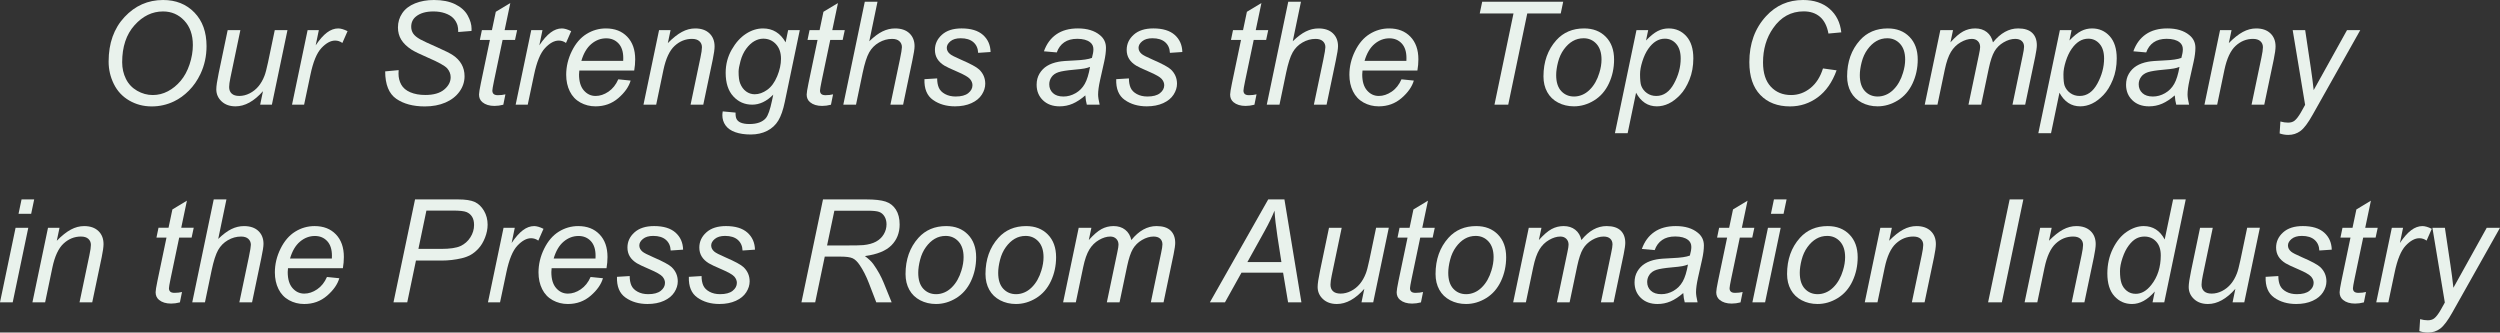 <?xml version="1.0" encoding="utf-8"?>
<!-- Generator: Adobe Illustrator 15.1.0, SVG Export Plug-In . SVG Version: 6.00 Build 0)  -->
<!DOCTYPE svg PUBLIC "-//W3C//DTD SVG 1.1//EN" "http://www.w3.org/Graphics/SVG/1.1/DTD/svg11.dtd">
<svg version="1.1" id="レイヤー_1" xmlns="http://www.w3.org/2000/svg" xmlns:xlink="http://www.w3.org/1999/xlink" x="0px"
	 y="0px" width="556.516px" height="74.031px" viewBox="21.031 2.68 556.516 74.031"
	 enable-background="new 21.031 2.68 556.516 74.031" xml:space="preserve">
<rect x="21.031" y="2.68" width="556.516" height="74.031" fill="#333333" stroke="none"/>
<g>
	<path fill="#E9F2EC" d="M45.211,16.383c0-4.083,1.18-7.388,3.539-9.914c2.359-2.525,5.221-3.789,8.586-3.789
		c2.854,0,5.18,0.93,6.977,2.789s2.695,4.352,2.695,7.477c0,2.229-0.453,4.297-1.359,6.203c-0.678,1.428-1.531,2.659-2.562,3.695
		c-1.031,1.037-2.136,1.836-3.312,2.398c-1.562,0.75-3.219,1.125-4.969,1.125c-1.834,0-3.503-0.438-5.008-1.312
		c-1.506-0.875-2.646-2.096-3.422-3.664C45.599,19.823,45.211,18.155,45.211,16.383z M48.227,16.539
		c0,1.344,0.278,2.578,0.836,3.703c0.557,1.125,1.388,2.006,2.492,2.641c1.104,0.636,2.266,0.953,3.484,0.953
		c1.177,0,2.297-0.278,3.359-0.836c1.062-0.557,2.013-1.333,2.852-2.328c0.838-0.994,1.5-2.219,1.984-3.672s0.727-2.883,0.727-4.289
		c0-2.281-0.639-4.099-1.914-5.453c-1.276-1.354-2.852-2.031-4.727-2.031c-2.396,0-4.511,1.023-6.344,3.07
		C49.143,10.344,48.227,13.092,48.227,16.539z"/>
	<path fill="#E9F2EC" d="M79.571,22.977c-1.99,2.25-4.026,3.375-6.109,3.375c-1.281,0-2.315-0.367-3.102-1.102
		c-0.787-0.734-1.18-1.633-1.18-2.695c0-0.697,0.177-1.896,0.531-3.594l2-9.578h2.828l-2.219,10.609
		c-0.188,0.886-0.281,1.573-0.281,2.062c0,0.625,0.189,1.112,0.57,1.461c0.38,0.35,0.939,0.523,1.68,0.523
		c0.791,0,1.564-0.192,2.32-0.578c0.755-0.385,1.406-0.906,1.953-1.562s0.992-1.432,1.336-2.328
		c0.229-0.572,0.494-1.578,0.797-3.016l1.5-7.172h2.828l-3.469,16.594h-2.609L79.571,22.977z"/>
	<path fill="#E9F2EC" d="M86.039,25.977l3.469-16.594h2.5l-0.703,3.391c0.854-1.281,1.689-2.229,2.508-2.844
		c0.817-0.614,1.653-0.922,2.508-0.922c0.562,0,1.255,0.203,2.078,0.609l-1.156,2.625c-0.49-0.354-1.026-0.531-1.609-0.531
		c-0.99,0-2.006,0.553-3.047,1.656c-1.042,1.104-1.859,3.089-2.453,5.953l-1.406,6.656H86.039z"/>
	<path fill="#E9F2EC" d="M106.774,18.571l3-0.281l-0.031,0.797c0,0.886,0.203,1.695,0.609,2.43s1.078,1.303,2.016,1.703
		c0.938,0.401,2.052,0.602,3.344,0.602c1.833,0,3.231-0.4,4.195-1.203c0.963-0.802,1.445-1.719,1.445-2.75
		c0-0.719-0.256-1.375-0.766-1.969c-0.521-0.583-1.943-1.375-4.266-2.375c-1.803-0.781-3.031-1.38-3.688-1.797
		c-1.031-0.677-1.792-1.414-2.281-2.211c-0.49-0.797-0.734-1.705-0.734-2.727c0-1.177,0.322-2.239,0.969-3.188
		c0.646-0.947,1.591-1.672,2.836-2.172c1.244-0.5,2.648-0.75,4.211-0.75c1.864,0,3.438,0.312,4.719,0.938s2.211,1.459,2.789,2.5
		c0.578,1.042,0.867,2.037,0.867,2.984c0,0.094-0.006,0.25-0.016,0.469l-2.953,0.234c0-0.646-0.058-1.15-0.172-1.516
		c-0.209-0.635-0.531-1.172-0.969-1.609s-1.039-0.789-1.805-1.055s-1.623-0.398-2.57-0.398c-1.667,0-2.964,0.375-3.891,1.125
		c-0.709,0.573-1.062,1.334-1.062,2.281c0,0.562,0.146,1.065,0.438,1.508c0.291,0.443,0.817,0.878,1.578,1.305
		c0.541,0.303,1.828,0.901,3.859,1.797c1.646,0.729,2.781,1.303,3.406,1.719c0.833,0.553,1.474,1.222,1.922,2.008
		c0.447,0.787,0.672,1.68,0.672,2.68c0,1.24-0.378,2.383-1.133,3.43c-0.756,1.047-1.8,1.857-3.133,2.43
		c-1.334,0.572-2.859,0.859-4.578,0.859c-2.594,0-4.711-0.564-6.352-1.695C107.61,23.542,106.783,21.508,106.774,18.571z"/>
	<path fill="#E9F2EC" d="M133.539,23.68l-0.469,2.312c-0.678,0.177-1.334,0.266-1.969,0.266c-1.125,0-2.021-0.276-2.688-0.828
		c-0.5-0.416-0.75-0.984-0.75-1.703c0-0.364,0.135-1.203,0.406-2.516l2.016-9.641h-2.234l0.453-2.188h2.234l0.859-4.078l3.234-1.953
		l-1.266,6.031h2.781l-0.469,2.188h-2.766l-1.922,9.172c-0.24,1.167-0.359,1.865-0.359,2.094c0,0.334,0.096,0.589,0.289,0.766
		c0.192,0.178,0.508,0.266,0.945,0.266C132.492,23.867,133.049,23.805,133.539,23.68z"/>
	<path fill="#E9F2EC" d="M135.821,25.977l3.469-16.594h2.5l-0.703,3.391c0.854-1.281,1.689-2.229,2.508-2.844
		c0.817-0.614,1.653-0.922,2.508-0.922c0.562,0,1.255,0.203,2.078,0.609l-1.156,2.625c-0.49-0.354-1.026-0.531-1.609-0.531
		c-0.99,0-2.006,0.553-3.047,1.656c-1.042,1.104-1.859,3.089-2.453,5.953l-1.406,6.656H135.821z"/>
	<path fill="#E9F2EC" d="M158.664,20.336l2.75,0.281c-0.396,1.365-1.305,2.662-2.727,3.891c-1.422,1.229-3.117,1.844-5.086,1.844
		c-1.229,0-2.357-0.284-3.383-0.852c-1.026-0.567-1.808-1.393-2.344-2.477c-0.537-1.083-0.805-2.317-0.805-3.703
		c0-1.812,0.419-3.57,1.258-5.273c0.838-1.703,1.924-2.969,3.258-3.797c1.333-0.828,2.775-1.242,4.328-1.242
		c1.979,0,3.56,0.615,4.742,1.844c1.182,1.229,1.773,2.906,1.773,5.031c0,0.812-0.073,1.646-0.219,2.5h-12.219
		c-0.042,0.323-0.062,0.615-0.062,0.875c0,1.553,0.356,2.737,1.07,3.555c0.713,0.818,1.586,1.227,2.617,1.227
		c0.969,0,1.922-0.317,2.859-0.953C157.414,22.451,158.143,21.534,158.664,20.336z M150.446,16.227h9.312
		c0.01-0.291,0.016-0.5,0.016-0.625c0-1.416-0.354-2.502-1.062-3.258c-0.709-0.755-1.62-1.133-2.734-1.133
		c-1.209,0-2.311,0.417-3.305,1.25C151.677,13.295,150.935,14.55,150.446,16.227z"/>
	<path fill="#E9F2EC" d="M164.274,25.977l3.469-16.594h2.562l-0.609,2.891c1.114-1.135,2.156-1.963,3.125-2.484
		c0.969-0.521,1.958-0.781,2.969-0.781c1.344,0,2.398,0.365,3.164,1.094c0.766,0.729,1.148,1.703,1.148,2.922
		c0,0.615-0.136,1.584-0.406,2.906l-2.109,10.047h-2.828l2.203-10.516c0.219-1.021,0.328-1.775,0.328-2.266
		c0-0.552-0.19-1-0.57-1.344c-0.381-0.344-0.93-0.516-1.648-0.516c-1.448,0-2.737,0.521-3.867,1.562
		c-1.131,1.042-1.961,2.828-2.492,5.359l-1.609,7.719H164.274z"/>
	<path fill="#E9F2EC" d="M181.914,27.477l2.859,0.266c-0.021,0.646,0.057,1.13,0.234,1.453c0.177,0.322,0.458,0.572,0.844,0.75
		c0.51,0.229,1.172,0.344,1.984,0.344c1.708,0,2.938-0.443,3.688-1.328c0.489-0.594,0.942-1.886,1.359-3.875l0.281-1.344
		c-1.469,1.49-3.031,2.234-4.688,2.234c-1.678,0-3.081-0.617-4.211-1.852c-1.131-1.234-1.695-2.981-1.695-5.242
		c0-1.864,0.445-3.578,1.336-5.141s1.95-2.742,3.18-3.539c1.229-0.797,2.494-1.195,3.797-1.195c2.177,0,3.854,1.031,5.031,3.094
		l0.562-2.719h2.594l-3.344,16.016c-0.365,1.76-0.844,3.133-1.438,4.117s-1.42,1.747-2.477,2.289
		c-1.058,0.541-2.279,0.812-3.664,0.812c-1.334,0-2.482-0.172-3.445-0.516c-0.964-0.344-1.683-0.847-2.156-1.508
		c-0.475-0.662-0.711-1.42-0.711-2.273C181.836,28.06,181.862,27.779,181.914,27.477z M185.446,18.633
		c0,1.136,0.109,1.99,0.328,2.562c0.312,0.803,0.758,1.414,1.336,1.836s1.221,0.633,1.93,0.633c0.927,0,1.849-0.325,2.766-0.977
		c0.916-0.65,1.658-1.658,2.227-3.023c0.567-1.364,0.852-2.666,0.852-3.906c0-1.364-0.378-2.45-1.133-3.258
		c-0.756-0.807-1.69-1.211-2.805-1.211c-0.688,0-1.354,0.186-2,0.555c-0.646,0.37-1.248,0.933-1.805,1.688
		c-0.558,0.756-0.979,1.659-1.266,2.711C185.588,17.295,185.446,18.092,185.446,18.633z"/>
	<path fill="#E9F2EC" d="M206.477,23.68l-0.469,2.312c-0.678,0.177-1.334,0.266-1.969,0.266c-1.125,0-2.021-0.276-2.688-0.828
		c-0.5-0.416-0.75-0.984-0.75-1.703c0-0.364,0.135-1.203,0.406-2.516l2.016-9.641h-2.234l0.453-2.188h2.234l0.859-4.078l3.234-1.953
		l-1.266,6.031h2.781l-0.469,2.188h-2.766l-1.922,9.172c-0.24,1.167-0.359,1.865-0.359,2.094c0,0.334,0.096,0.589,0.289,0.766
		c0.192,0.178,0.508,0.266,0.945,0.266C205.43,23.867,205.987,23.805,206.477,23.68z"/>
	<path fill="#E9F2EC" d="M208.758,25.977l4.781-22.906h2.828l-1.828,8.797c1.052-1.021,2.031-1.752,2.938-2.195
		c0.906-0.442,1.838-0.664,2.797-0.664c1.375,0,2.442,0.362,3.203,1.086c0.76,0.725,1.141,1.68,1.141,2.867
		c0,0.584-0.167,1.656-0.5,3.219l-2.047,9.797h-2.828l2.109-10.047c0.302-1.458,0.453-2.375,0.453-2.75
		c0-0.541-0.188-0.984-0.562-1.328s-0.917-0.516-1.625-0.516c-1.021,0-1.995,0.269-2.922,0.805c-0.928,0.537-1.654,1.271-2.18,2.203
		c-0.526,0.933-1.008,2.436-1.445,4.508l-1.484,7.125H208.758z"/>
	<path fill="#E9F2EC" d="M226.821,20.305l2.828-0.172c0,0.812,0.125,1.506,0.375,2.078c0.25,0.573,0.711,1.042,1.383,1.406
		c0.672,0.365,1.455,0.547,2.352,0.547c1.25,0,2.188-0.25,2.812-0.75s0.938-1.088,0.938-1.766c0-0.489-0.188-0.953-0.562-1.391
		c-0.386-0.438-1.326-0.977-2.82-1.617c-1.495-0.641-2.451-1.091-2.867-1.352c-0.698-0.427-1.225-0.93-1.578-1.508
		c-0.354-0.578-0.531-1.242-0.531-1.992c0-1.312,0.521-2.438,1.562-3.375c1.041-0.938,2.5-1.406,4.375-1.406
		c2.083,0,3.669,0.482,4.758,1.445c1.088,0.964,1.653,2.232,1.695,3.805l-2.766,0.188c-0.042-1-0.396-1.791-1.062-2.375
		c-0.667-0.583-1.609-0.875-2.828-0.875c-0.979,0-1.74,0.225-2.281,0.672c-0.542,0.448-0.812,0.933-0.812,1.453
		c0,0.521,0.234,0.979,0.703,1.375c0.312,0.271,1.119,0.688,2.422,1.25c2.166,0.938,3.531,1.678,4.094,2.219
		c0.896,0.865,1.344,1.917,1.344,3.156c0,0.823-0.253,1.631-0.758,2.422c-0.506,0.792-1.276,1.425-2.312,1.898
		c-1.037,0.474-2.258,0.711-3.664,0.711c-1.917,0-3.547-0.474-4.891-1.422C227.383,23.983,226.747,22.441,226.821,20.305z"/>
	<path fill="#E9F2EC" d="M262.633,23.914c-0.979,0.844-1.922,1.461-2.828,1.852s-1.875,0.586-2.906,0.586
		c-1.531,0-2.766-0.45-3.703-1.352c-0.938-0.9-1.406-2.055-1.406-3.461c0-0.927,0.211-1.747,0.633-2.461
		c0.422-0.713,0.981-1.286,1.68-1.719c0.697-0.432,1.552-0.742,2.562-0.93c0.635-0.125,1.841-0.224,3.617-0.297
		c1.775-0.072,3.049-0.26,3.82-0.562c0.219-0.771,0.328-1.411,0.328-1.922c0-0.656-0.24-1.172-0.719-1.547
		c-0.656-0.521-1.615-0.781-2.875-0.781c-1.188,0-2.159,0.264-2.914,0.789c-0.756,0.526-1.305,1.273-1.648,2.242l-2.859-0.25
		c0.583-1.646,1.508-2.906,2.773-3.781s2.861-1.312,4.789-1.312c2.052,0,3.677,0.49,4.875,1.469
		c0.916,0.729,1.375,1.678,1.375,2.844c0,0.886-0.131,1.912-0.391,3.078l-0.922,4.125c-0.292,1.312-0.438,2.381-0.438,3.203
		c0,0.521,0.114,1.271,0.344,2.25h-2.859C262.805,25.436,262.696,24.748,262.633,23.914z M263.68,17.571
		c-0.396,0.156-0.82,0.276-1.273,0.359c-0.453,0.084-1.211,0.172-2.273,0.266c-1.646,0.146-2.808,0.331-3.484,0.555
		c-0.678,0.225-1.188,0.581-1.531,1.07c-0.344,0.49-0.516,1.031-0.516,1.625c0,0.792,0.273,1.443,0.82,1.953
		c0.547,0.511,1.325,0.766,2.336,0.766c0.938,0,1.838-0.247,2.703-0.742c0.864-0.494,1.547-1.185,2.047-2.07
		C263.008,20.467,263.399,19.206,263.68,17.571z"/>
	<path fill="#E9F2EC" d="M269.508,20.305l2.828-0.172c0,0.812,0.125,1.506,0.375,2.078c0.25,0.573,0.711,1.042,1.383,1.406
		c0.672,0.365,1.455,0.547,2.352,0.547c1.25,0,2.188-0.25,2.812-0.75s0.938-1.088,0.938-1.766c0-0.489-0.188-0.953-0.562-1.391
		c-0.386-0.438-1.326-0.977-2.82-1.617c-1.495-0.641-2.451-1.091-2.867-1.352c-0.698-0.427-1.225-0.93-1.578-1.508
		c-0.354-0.578-0.531-1.242-0.531-1.992c0-1.312,0.521-2.438,1.562-3.375c1.041-0.938,2.5-1.406,4.375-1.406
		c2.083,0,3.669,0.482,4.758,1.445c1.088,0.964,1.653,2.232,1.695,3.805l-2.766,0.188c-0.042-1-0.396-1.791-1.062-2.375
		c-0.667-0.583-1.609-0.875-2.828-0.875c-0.979,0-1.74,0.225-2.281,0.672c-0.542,0.448-0.812,0.933-0.812,1.453
		c0,0.521,0.234,0.979,0.703,1.375c0.312,0.271,1.119,0.688,2.422,1.25c2.166,0.938,3.531,1.678,4.094,2.219
		c0.896,0.865,1.344,1.917,1.344,3.156c0,0.823-0.253,1.631-0.758,2.422c-0.506,0.792-1.276,1.425-2.312,1.898
		c-1.037,0.474-2.258,0.711-3.664,0.711c-1.917,0-3.547-0.474-4.891-1.422C270.071,23.983,269.435,22.441,269.508,20.305z"/>
	<path fill="#E9F2EC" d="M300.742,23.68l-0.469,2.312c-0.678,0.177-1.334,0.266-1.969,0.266c-1.125,0-2.021-0.276-2.688-0.828
		c-0.5-0.416-0.75-0.984-0.75-1.703c0-0.364,0.135-1.203,0.406-2.516l2.016-9.641h-2.234l0.453-2.188h2.234l0.859-4.078l3.234-1.953
		l-1.266,6.031h2.781l-0.469,2.188h-2.766l-1.922,9.172c-0.24,1.167-0.359,1.865-0.359,2.094c0,0.334,0.096,0.589,0.289,0.766
		c0.192,0.178,0.508,0.266,0.945,0.266C299.696,23.867,300.252,23.805,300.742,23.68z"/>
	<path fill="#E9F2EC" d="M303.024,25.977l4.781-22.906h2.828l-1.828,8.797c1.052-1.021,2.031-1.752,2.938-2.195
		c0.906-0.442,1.838-0.664,2.797-0.664c1.375,0,2.442,0.362,3.203,1.086c0.76,0.725,1.141,1.68,1.141,2.867
		c0,0.584-0.167,1.656-0.5,3.219l-2.047,9.797h-2.828l2.109-10.047c0.302-1.458,0.453-2.375,0.453-2.75
		c0-0.541-0.188-0.984-0.562-1.328s-0.917-0.516-1.625-0.516c-1.021,0-1.995,0.269-2.922,0.805c-0.928,0.537-1.654,1.271-2.18,2.203
		c-0.526,0.933-1.008,2.436-1.445,4.508l-1.484,7.125H303.024z"/>
	<path fill="#E9F2EC" d="M333.008,20.336l2.75,0.281c-0.396,1.365-1.305,2.662-2.727,3.891c-1.422,1.229-3.117,1.844-5.086,1.844
		c-1.229,0-2.357-0.284-3.383-0.852c-1.026-0.567-1.808-1.393-2.344-2.477c-0.537-1.083-0.805-2.317-0.805-3.703
		c0-1.812,0.419-3.57,1.258-5.273c0.838-1.703,1.924-2.969,3.258-3.797c1.333-0.828,2.775-1.242,4.328-1.242
		c1.979,0,3.56,0.615,4.742,1.844c1.182,1.229,1.773,2.906,1.773,5.031c0,0.812-0.073,1.646-0.219,2.5h-12.219
		c-0.042,0.323-0.062,0.615-0.062,0.875c0,1.553,0.356,2.737,1.07,3.555c0.713,0.818,1.586,1.227,2.617,1.227
		c0.969,0,1.922-0.317,2.859-0.953C331.758,22.451,332.487,21.534,333.008,20.336z M324.789,16.227h9.312
		c0.01-0.291,0.016-0.5,0.016-0.625c0-1.416-0.354-2.502-1.062-3.258c-0.709-0.755-1.62-1.133-2.734-1.133
		c-1.209,0-2.311,0.417-3.305,1.25C326.021,13.295,325.279,14.55,324.789,16.227z"/>
	<path fill="#E9F2EC" d="M353.711,25.977l4.234-20.297h-7.516l0.547-2.609h18.031l-0.547,2.609h-7.453l-4.234,20.297H353.711z"/>
	<path fill="#E9F2EC" d="M364.617,19.68c0-3.239,0.953-5.922,2.859-8.047c1.572-1.75,3.635-2.625,6.188-2.625
		c2,0,3.611,0.625,4.836,1.875c1.224,1.25,1.836,2.938,1.836,5.062c0,1.906-0.386,3.68-1.156,5.32
		c-0.771,1.641-1.867,2.898-3.289,3.773s-2.92,1.312-4.492,1.312c-1.292,0-2.467-0.276-3.523-0.828
		c-1.058-0.552-1.865-1.333-2.422-2.344C364.896,22.17,364.617,21.003,364.617,19.68z M367.446,19.399
		c0,1.562,0.375,2.748,1.125,3.555c0.75,0.808,1.703,1.211,2.859,1.211c0.604,0,1.203-0.122,1.797-0.367
		c0.594-0.244,1.146-0.617,1.656-1.117c0.51-0.5,0.945-1.07,1.305-1.711s0.648-1.33,0.867-2.07c0.322-1.031,0.484-2.021,0.484-2.969
		c0-1.5-0.378-2.664-1.133-3.492c-0.756-0.828-1.706-1.242-2.852-1.242c-0.886,0-1.693,0.211-2.422,0.633
		c-0.729,0.422-1.389,1.039-1.977,1.852c-0.589,0.812-1.021,1.758-1.297,2.836C367.583,17.594,367.446,18.555,367.446,19.399z"/>
	<path fill="#E9F2EC" d="M380.524,32.336l4.797-22.953h2.609l-0.484,2.312c0.969-1.01,1.836-1.711,2.602-2.102
		s1.575-0.586,2.43-0.586c1.583,0,2.896,0.576,3.938,1.727c1.041,1.151,1.562,2.8,1.562,4.945c0,1.729-0.287,3.305-0.859,4.727
		c-0.573,1.422-1.276,2.565-2.109,3.43c-0.834,0.865-1.678,1.5-2.531,1.906c-0.854,0.406-1.729,0.609-2.625,0.609
		c-1.99,0-3.531-1.01-4.625-3.031l-1.875,9.016H380.524z M386.117,19.196c0,1.24,0.088,2.1,0.266,2.578
		c0.26,0.678,0.688,1.225,1.281,1.641c0.594,0.417,1.281,0.625,2.062,0.625c1.625,0,2.938-0.914,3.938-2.742s1.5-3.695,1.5-5.602
		c0-1.406-0.336-2.492-1.008-3.258s-1.508-1.148-2.508-1.148c-0.719,0-1.386,0.19-2,0.57c-0.615,0.381-1.186,0.948-1.711,1.703
		c-0.526,0.756-0.961,1.68-1.305,2.773S386.117,18.383,386.117,19.196z"/>
	<path fill="#E9F2EC" d="M426.836,17.914l3.031,0.422c-0.959,2.646-2.354,4.646-4.188,6c-1.834,1.354-3.891,2.031-6.172,2.031
		c-2.781,0-4.987-0.849-6.617-2.547c-1.631-1.697-2.445-4.13-2.445-7.297c0-4.125,1.239-7.536,3.719-10.234
		c2.208-2.406,4.953-3.609,8.234-3.609c2.427,0,4.393,0.651,5.898,1.953c1.505,1.303,2.377,3.053,2.617,5.25l-2.859,0.266
		c-0.303-1.656-0.925-2.893-1.867-3.711c-0.943-0.817-2.159-1.227-3.648-1.227c-2.803,0-5.068,1.245-6.797,3.734
		c-1.5,2.146-2.25,4.693-2.25,7.641c0,2.354,0.578,4.151,1.734,5.391c1.156,1.24,2.661,1.859,4.516,1.859
		c1.583,0,3.016-0.516,4.297-1.547S426.252,19.8,426.836,17.914z"/>
	<path fill="#E9F2EC" d="M432.211,19.68c0-3.239,0.953-5.922,2.859-8.047c1.572-1.75,3.635-2.625,6.188-2.625
		c2,0,3.611,0.625,4.836,1.875c1.224,1.25,1.836,2.938,1.836,5.062c0,1.906-0.386,3.68-1.156,5.32
		c-0.771,1.641-1.867,2.898-3.289,3.773s-2.92,1.312-4.492,1.312c-1.292,0-2.467-0.276-3.523-0.828
		c-1.058-0.552-1.865-1.333-2.422-2.344C432.49,22.17,432.211,21.003,432.211,19.68z M435.039,19.399
		c0,1.562,0.375,2.748,1.125,3.555c0.75,0.808,1.703,1.211,2.859,1.211c0.604,0,1.203-0.122,1.797-0.367
		c0.594-0.244,1.146-0.617,1.656-1.117c0.51-0.5,0.945-1.07,1.305-1.711s0.648-1.33,0.867-2.07c0.322-1.031,0.484-2.021,0.484-2.969
		c0-1.5-0.378-2.664-1.133-3.492c-0.756-0.828-1.706-1.242-2.852-1.242c-0.886,0-1.693,0.211-2.422,0.633
		c-0.729,0.422-1.389,1.039-1.977,1.852c-0.589,0.812-1.021,1.758-1.297,2.836C435.177,17.594,435.039,18.555,435.039,19.399z"/>
	<path fill="#E9F2EC" d="M449.492,25.977l3.469-16.594h2.828l-0.578,2.734c1.052-1.177,1.992-1.989,2.82-2.438
		c0.828-0.447,1.727-0.672,2.695-0.672c1.031,0,1.893,0.273,2.586,0.82c0.692,0.547,1.148,1.311,1.367,2.289
		c0.844-1.041,1.731-1.82,2.664-2.336c0.932-0.516,1.914-0.773,2.945-0.773c1.385,0,2.424,0.328,3.117,0.984
		c0.692,0.656,1.039,1.578,1.039,2.766c0,0.511-0.12,1.354-0.359,2.531l-2.234,10.688h-2.828l2.281-10.969
		c0.197-0.896,0.297-1.536,0.297-1.922c0-0.541-0.172-0.969-0.516-1.281s-0.828-0.469-1.453-0.469c-0.844,0-1.703,0.256-2.578,0.766
		c-0.875,0.511-1.555,1.18-2.039,2.008s-0.909,2.102-1.273,3.82l-1.688,8.047h-2.828l2.344-11.203c0.166-0.76,0.25-1.302,0.25-1.625
		c0-0.541-0.17-0.979-0.508-1.312c-0.339-0.333-0.779-0.5-1.32-0.5c-0.803,0-1.644,0.256-2.523,0.766
		c-0.881,0.511-1.597,1.222-2.148,2.133c-0.553,0.912-1.006,2.211-1.359,3.898l-1.641,7.844H449.492z"/>
	<path fill="#E9F2EC" d="M474.774,32.336l4.797-22.953h2.609l-0.484,2.312c0.969-1.01,1.836-1.711,2.602-2.102
		s1.575-0.586,2.43-0.586c1.583,0,2.896,0.576,3.938,1.727c1.041,1.151,1.562,2.8,1.562,4.945c0,1.729-0.287,3.305-0.859,4.727
		c-0.573,1.422-1.276,2.565-2.109,3.43c-0.834,0.865-1.678,1.5-2.531,1.906c-0.854,0.406-1.729,0.609-2.625,0.609
		c-1.99,0-3.531-1.01-4.625-3.031l-1.875,9.016H474.774z M480.367,19.196c0,1.24,0.088,2.1,0.266,2.578
		c0.26,0.678,0.688,1.225,1.281,1.641c0.594,0.417,1.281,0.625,2.062,0.625c1.625,0,2.938-0.914,3.938-2.742s1.5-3.695,1.5-5.602
		c0-1.406-0.336-2.492-1.008-3.258s-1.508-1.148-2.508-1.148c-0.719,0-1.386,0.19-2,0.57c-0.615,0.381-1.186,0.948-1.711,1.703
		c-0.526,0.756-0.961,1.68-1.305,2.773S480.367,18.383,480.367,19.196z"/>
	<path fill="#E9F2EC" d="M505.149,23.914c-0.979,0.844-1.922,1.461-2.828,1.852s-1.875,0.586-2.906,0.586
		c-1.531,0-2.766-0.45-3.703-1.352c-0.938-0.9-1.406-2.055-1.406-3.461c0-0.927,0.211-1.747,0.633-2.461
		c0.422-0.713,0.981-1.286,1.68-1.719c0.697-0.432,1.552-0.742,2.562-0.93c0.635-0.125,1.841-0.224,3.617-0.297
		c1.775-0.072,3.049-0.26,3.82-0.562c0.219-0.771,0.328-1.411,0.328-1.922c0-0.656-0.24-1.172-0.719-1.547
		c-0.656-0.521-1.615-0.781-2.875-0.781c-1.188,0-2.159,0.264-2.914,0.789c-0.756,0.526-1.305,1.273-1.648,2.242l-2.859-0.25
		c0.583-1.646,1.508-2.906,2.773-3.781s2.861-1.312,4.789-1.312c2.052,0,3.677,0.49,4.875,1.469
		c0.916,0.729,1.375,1.678,1.375,2.844c0,0.886-0.131,1.912-0.391,3.078l-0.922,4.125c-0.292,1.312-0.438,2.381-0.438,3.203
		c0,0.521,0.114,1.271,0.344,2.25h-2.859C505.321,25.436,505.211,24.748,505.149,23.914z M506.196,17.571
		c-0.396,0.156-0.82,0.276-1.273,0.359c-0.453,0.084-1.211,0.172-2.273,0.266c-1.646,0.146-2.808,0.331-3.484,0.555
		c-0.678,0.225-1.188,0.581-1.531,1.07c-0.344,0.49-0.516,1.031-0.516,1.625c0,0.792,0.273,1.443,0.82,1.953
		c0.547,0.511,1.325,0.766,2.336,0.766c0.938,0,1.838-0.247,2.703-0.742c0.864-0.494,1.547-1.185,2.047-2.07
		C505.524,20.467,505.914,19.206,506.196,17.571z"/>
	<path fill="#E9F2EC" d="M511.758,25.977l3.469-16.594h2.562l-0.609,2.891c1.114-1.135,2.156-1.963,3.125-2.484
		c0.969-0.521,1.958-0.781,2.969-0.781c1.344,0,2.398,0.365,3.164,1.094c0.766,0.729,1.148,1.703,1.148,2.922
		c0,0.615-0.136,1.584-0.406,2.906l-2.109,10.047h-2.828l2.203-10.516c0.219-1.021,0.328-1.775,0.328-2.266
		c0-0.552-0.19-1-0.57-1.344c-0.381-0.344-0.93-0.516-1.648-0.516c-1.448,0-2.737,0.521-3.867,1.562
		c-1.131,1.042-1.961,2.828-2.492,5.359l-1.609,7.719H511.758z"/>
	<path fill="#E9F2EC" d="M528.492,32.383l0.172-2.656c0.583,0.166,1.15,0.25,1.703,0.25c0.572,0,1.036-0.131,1.391-0.391
		c0.458-0.344,0.958-0.99,1.5-1.938l0.906-1.625l-2.766-16.641h2.781l1.25,8.391c0.25,1.656,0.463,3.312,0.641,4.969l7.422-13.359
		h2.953L535.867,28.18c-1.021,1.833-1.928,3.047-2.719,3.641c-0.792,0.594-1.703,0.891-2.734,0.891
		C529.758,32.711,529.117,32.602,528.492,32.383z"/>
	<path fill="#E9F2EC" d="M21.031,69.977L24.5,53.383h2.828L23.86,69.977H21.031z M25.156,50.274l0.672-3.203h2.812l-0.672,3.203
		H25.156z"/>
	<path fill="#E9F2EC" d="M28.25,69.977l3.469-16.594h2.562l-0.609,2.891c1.114-1.135,2.156-1.963,3.125-2.484
		c0.969-0.521,1.958-0.781,2.969-0.781c1.344,0,2.398,0.365,3.164,1.094c0.766,0.729,1.148,1.703,1.148,2.922
		c0,0.615-0.136,1.584-0.406,2.906l-2.109,10.047h-2.828l2.203-10.516c0.219-1.021,0.328-1.775,0.328-2.266
		c0-0.552-0.19-1-0.57-1.344c-0.381-0.344-0.93-0.516-1.648-0.516c-1.448,0-2.737,0.521-3.867,1.562
		c-1.131,1.042-1.961,2.828-2.492,5.359l-1.609,7.719H28.25z"/>
	<path fill="#E9F2EC" d="M61.547,67.68l-0.469,2.312c-0.678,0.177-1.334,0.266-1.969,0.266c-1.125,0-2.021-0.276-2.688-0.828
		c-0.5-0.416-0.75-0.984-0.75-1.703c0-0.364,0.135-1.203,0.406-2.516l2.016-9.641H55.86l0.453-2.188h2.234l0.859-4.078l3.234-1.953
		l-1.266,6.031h2.781l-0.469,2.188h-2.766L59,64.742c-0.24,1.167-0.359,1.865-0.359,2.094c0,0.334,0.096,0.589,0.289,0.766
		c0.192,0.178,0.508,0.266,0.945,0.266C60.5,67.867,61.057,67.805,61.547,67.68z"/>
	<path fill="#E9F2EC" d="M63.828,69.977l4.781-22.906h2.828l-1.828,8.797c1.052-1.021,2.031-1.752,2.938-2.195
		c0.906-0.442,1.838-0.664,2.797-0.664c1.375,0,2.442,0.362,3.203,1.086c0.76,0.725,1.141,1.68,1.141,2.867
		c0,0.584-0.167,1.656-0.5,3.219l-2.047,9.797h-2.828l2.109-10.047c0.302-1.458,0.453-2.375,0.453-2.75
		c0-0.541-0.188-0.984-0.562-1.328s-0.917-0.516-1.625-0.516c-1.021,0-1.995,0.269-2.922,0.805c-0.928,0.537-1.654,1.271-2.18,2.203
		c-0.526,0.933-1.008,2.436-1.445,4.508l-1.484,7.125H63.828z"/>
	<path fill="#E9F2EC" d="M93.813,64.336l2.75,0.281c-0.396,1.365-1.305,2.662-2.727,3.891c-1.422,1.229-3.117,1.844-5.086,1.844
		c-1.229,0-2.357-0.284-3.383-0.852c-1.026-0.567-1.808-1.393-2.344-2.477c-0.537-1.083-0.805-2.317-0.805-3.703
		c0-1.812,0.419-3.57,1.258-5.273c0.838-1.703,1.924-2.969,3.258-3.797c1.333-0.828,2.775-1.242,4.328-1.242
		c1.979,0,3.56,0.615,4.742,1.844c1.182,1.229,1.773,2.906,1.773,5.031c0,0.812-0.073,1.646-0.219,2.5H85.141
		c-0.042,0.323-0.062,0.615-0.062,0.875c0,1.553,0.356,2.737,1.07,3.555c0.713,0.818,1.586,1.227,2.617,1.227
		c0.969,0,1.922-0.317,2.859-0.953C92.563,66.451,93.291,65.534,93.813,64.336z M85.594,60.227h9.312
		c0.01-0.291,0.016-0.5,0.016-0.625c0-1.416-0.354-2.502-1.062-3.258c-0.709-0.755-1.62-1.133-2.734-1.133
		c-1.209,0-2.311,0.417-3.305,1.25C86.825,57.295,86.083,58.55,85.594,60.227z"/>
	<path fill="#E9F2EC" d="M108.625,69.977l4.797-22.906h9.562c1.656,0,2.898,0.19,3.727,0.57c0.828,0.381,1.513,1.031,2.055,1.953
		c0.541,0.922,0.812,1.956,0.812,3.102c0,0.948-0.193,1.912-0.578,2.891c-0.386,0.979-0.873,1.787-1.461,2.422
		c-0.589,0.636-1.186,1.115-1.789,1.438c-0.604,0.323-1.25,0.562-1.938,0.719c-1.469,0.344-2.953,0.516-4.453,0.516h-5.734
		l-1.938,9.297H108.625z M114.172,58.086h5.047c1.958,0,3.396-0.211,4.312-0.633c0.916-0.422,1.65-1.064,2.203-1.93
		c0.552-0.864,0.828-1.781,0.828-2.75c0-0.75-0.146-1.361-0.438-1.836c-0.292-0.474-0.703-0.822-1.234-1.047
		c-0.531-0.224-1.553-0.336-3.062-0.336h-5.875L114.172,58.086z"/>
	<path fill="#E9F2EC" d="M129.656,69.977l3.469-16.594h2.5l-0.703,3.391c0.854-1.281,1.689-2.229,2.508-2.844
		c0.817-0.614,1.653-0.922,2.508-0.922c0.562,0,1.255,0.203,2.078,0.609l-1.156,2.625c-0.49-0.354-1.026-0.531-1.609-0.531
		c-0.99,0-2.006,0.553-3.047,1.656c-1.042,1.104-1.859,3.089-2.453,5.953l-1.406,6.656H129.656z"/>
	<path fill="#E9F2EC" d="M152.5,64.336l2.75,0.281c-0.396,1.365-1.305,2.662-2.727,3.891c-1.422,1.229-3.117,1.844-5.086,1.844
		c-1.229,0-2.357-0.284-3.383-0.852c-1.026-0.567-1.808-1.393-2.344-2.477c-0.537-1.083-0.805-2.317-0.805-3.703
		c0-1.812,0.419-3.57,1.258-5.273c0.838-1.703,1.924-2.969,3.258-3.797c1.333-0.828,2.775-1.242,4.328-1.242
		c1.979,0,3.56,0.615,4.742,1.844c1.182,1.229,1.773,2.906,1.773,5.031c0,0.812-0.073,1.646-0.219,2.5h-12.219
		c-0.042,0.323-0.062,0.615-0.062,0.875c0,1.553,0.356,2.737,1.07,3.555c0.713,0.818,1.586,1.227,2.617,1.227
		c0.969,0,1.922-0.317,2.859-0.953C151.25,66.451,151.979,65.534,152.5,64.336z M144.281,60.227h9.312
		c0.01-0.291,0.016-0.5,0.016-0.625c0-1.416-0.354-2.502-1.062-3.258c-0.709-0.755-1.62-1.133-2.734-1.133
		c-1.209,0-2.311,0.417-3.305,1.25C145.513,57.295,144.771,58.55,144.281,60.227z"/>
	<path fill="#E9F2EC" d="M158.375,64.305l2.828-0.172c0,0.812,0.125,1.506,0.375,2.078c0.25,0.573,0.711,1.042,1.383,1.406
		c0.672,0.365,1.455,0.547,2.352,0.547c1.25,0,2.188-0.25,2.812-0.75s0.938-1.088,0.938-1.766c0-0.489-0.188-0.953-0.562-1.391
		c-0.386-0.438-1.326-0.977-2.82-1.617c-1.495-0.641-2.451-1.091-2.867-1.352c-0.698-0.427-1.225-0.93-1.578-1.508
		c-0.354-0.578-0.531-1.242-0.531-1.992c0-1.312,0.521-2.438,1.562-3.375c1.041-0.938,2.5-1.406,4.375-1.406
		c2.083,0,3.669,0.482,4.758,1.445c1.088,0.964,1.653,2.232,1.695,3.805l-2.766,0.188c-0.042-1-0.396-1.791-1.062-2.375
		c-0.667-0.583-1.609-0.875-2.828-0.875c-0.979,0-1.74,0.225-2.281,0.672c-0.542,0.448-0.812,0.933-0.812,1.453
		c0,0.521,0.234,0.979,0.703,1.375c0.312,0.271,1.119,0.688,2.422,1.25c2.166,0.938,3.531,1.678,4.094,2.219
		c0.896,0.865,1.344,1.917,1.344,3.156c0,0.823-0.253,1.631-0.758,2.422c-0.506,0.792-1.276,1.425-2.312,1.898
		c-1.037,0.474-2.258,0.711-3.664,0.711c-1.917,0-3.547-0.474-4.891-1.422C158.938,67.983,158.302,66.441,158.375,64.305z"/>
	<path fill="#E9F2EC" d="M174.375,64.305l2.828-0.172c0,0.812,0.125,1.506,0.375,2.078c0.25,0.573,0.711,1.042,1.383,1.406
		c0.672,0.365,1.455,0.547,2.352,0.547c1.25,0,2.188-0.25,2.812-0.75s0.938-1.088,0.938-1.766c0-0.489-0.188-0.953-0.562-1.391
		c-0.386-0.438-1.326-0.977-2.82-1.617c-1.495-0.641-2.451-1.091-2.867-1.352c-0.698-0.427-1.225-0.93-1.578-1.508
		c-0.354-0.578-0.531-1.242-0.531-1.992c0-1.312,0.521-2.438,1.562-3.375c1.041-0.938,2.5-1.406,4.375-1.406
		c2.083,0,3.669,0.482,4.758,1.445c1.088,0.964,1.653,2.232,1.695,3.805l-2.766,0.188c-0.042-1-0.396-1.791-1.062-2.375
		c-0.667-0.583-1.609-0.875-2.828-0.875c-0.979,0-1.74,0.225-2.281,0.672c-0.542,0.448-0.812,0.933-0.812,1.453
		c0,0.521,0.234,0.979,0.703,1.375c0.312,0.271,1.119,0.688,2.422,1.25c2.166,0.938,3.531,1.678,4.094,2.219
		c0.896,0.865,1.344,1.917,1.344,3.156c0,0.823-0.253,1.631-0.758,2.422c-0.506,0.792-1.276,1.425-2.312,1.898
		c-1.037,0.474-2.258,0.711-3.664,0.711c-1.917,0-3.547-0.474-4.891-1.422C174.938,67.983,174.302,66.441,174.375,64.305z"/>
	<path fill="#E9F2EC" d="M199.438,69.977l4.797-22.906h9.609c1.896,0,3.333,0.159,4.312,0.477c0.979,0.318,1.747,0.914,2.305,1.789
		c0.557,0.875,0.836,1.979,0.836,3.312c0,1.865-0.609,3.412-1.828,4.641c-1.219,1.229-3.188,2.026-5.906,2.391
		c0.833,0.615,1.463,1.219,1.891,1.812c0.958,1.344,1.729,2.734,2.312,4.172l1.75,4.312h-3.422l-1.641-4.266
		c-0.594-1.541-1.271-2.875-2.031-4c-0.521-0.781-1.053-1.294-1.594-1.539c-0.542-0.244-1.422-0.367-2.641-0.367h-3.562
		L202.5,69.977H199.438z M205.141,57.321h4.234c1.958,0,3.234-0.025,3.828-0.078c1.156-0.114,2.104-0.375,2.844-0.781
		c0.739-0.406,1.312-0.953,1.719-1.641s0.609-1.427,0.609-2.219c0-0.666-0.151-1.247-0.453-1.742
		c-0.303-0.494-0.698-0.83-1.188-1.008c-0.49-0.177-1.323-0.266-2.5-0.266h-7.469L205.141,57.321z"/>
	<path fill="#E9F2EC" d="M222.61,63.68c0-3.239,0.953-5.922,2.859-8.047c1.572-1.75,3.635-2.625,6.188-2.625
		c2,0,3.611,0.625,4.836,1.875c1.224,1.25,1.836,2.938,1.836,5.062c0,1.906-0.386,3.68-1.156,5.32
		c-0.771,1.641-1.867,2.898-3.289,3.773s-2.92,1.312-4.492,1.312c-1.292,0-2.467-0.276-3.523-0.828
		c-1.058-0.552-1.865-1.333-2.422-2.344C222.888,66.17,222.61,65.003,222.61,63.68z M225.438,63.399
		c0,1.562,0.375,2.748,1.125,3.555c0.75,0.808,1.703,1.211,2.859,1.211c0.604,0,1.203-0.122,1.797-0.367
		c0.594-0.244,1.146-0.617,1.656-1.117c0.51-0.5,0.945-1.07,1.305-1.711s0.648-1.33,0.867-2.07c0.322-1.031,0.484-2.021,0.484-2.969
		c0-1.5-0.378-2.664-1.133-3.492c-0.756-0.828-1.706-1.242-2.852-1.242c-0.886,0-1.693,0.211-2.422,0.633
		c-0.729,0.422-1.389,1.039-1.977,1.852c-0.589,0.812-1.021,1.758-1.297,2.836C225.575,61.594,225.438,62.555,225.438,63.399z"/>
	<path fill="#E9F2EC" d="M240.406,63.68c0-3.239,0.953-5.922,2.859-8.047c1.572-1.75,3.635-2.625,6.188-2.625
		c2,0,3.611,0.625,4.836,1.875c1.224,1.25,1.836,2.938,1.836,5.062c0,1.906-0.386,3.68-1.156,5.32
		c-0.771,1.641-1.867,2.898-3.289,3.773s-2.92,1.312-4.492,1.312c-1.292,0-2.467-0.276-3.523-0.828
		c-1.058-0.552-1.865-1.333-2.422-2.344C240.685,66.17,240.406,65.003,240.406,63.68z M243.235,63.399
		c0,1.562,0.375,2.748,1.125,3.555c0.75,0.808,1.703,1.211,2.859,1.211c0.604,0,1.203-0.122,1.797-0.367
		c0.594-0.244,1.146-0.617,1.656-1.117c0.51-0.5,0.945-1.07,1.305-1.711s0.648-1.33,0.867-2.07c0.322-1.031,0.484-2.021,0.484-2.969
		c0-1.5-0.378-2.664-1.133-3.492c-0.756-0.828-1.706-1.242-2.852-1.242c-0.886,0-1.693,0.211-2.422,0.633
		c-0.729,0.422-1.389,1.039-1.977,1.852c-0.589,0.812-1.021,1.758-1.297,2.836C243.372,61.594,243.235,62.555,243.235,63.399z"/>
	<path fill="#E9F2EC" d="M257.688,69.977l3.469-16.594h2.828l-0.578,2.734c1.052-1.177,1.992-1.989,2.82-2.438
		c0.828-0.447,1.727-0.672,2.695-0.672c1.031,0,1.893,0.273,2.586,0.82c0.692,0.547,1.148,1.311,1.367,2.289
		c0.844-1.041,1.731-1.82,2.664-2.336c0.932-0.516,1.914-0.773,2.945-0.773c1.385,0,2.424,0.328,3.117,0.984
		c0.692,0.656,1.039,1.578,1.039,2.766c0,0.511-0.12,1.354-0.359,2.531l-2.234,10.688h-2.828l2.281-10.969
		c0.197-0.896,0.297-1.536,0.297-1.922c0-0.541-0.172-0.969-0.516-1.281s-0.828-0.469-1.453-0.469c-0.844,0-1.703,0.256-2.578,0.766
		c-0.875,0.511-1.555,1.18-2.039,2.008s-0.909,2.102-1.273,3.82l-1.688,8.047h-2.828l2.344-11.203c0.166-0.76,0.25-1.302,0.25-1.625
		c0-0.541-0.17-0.979-0.508-1.312c-0.339-0.333-0.779-0.5-1.32-0.5c-0.803,0-1.644,0.256-2.523,0.766
		c-0.881,0.511-1.597,1.222-2.148,2.133c-0.553,0.912-1.006,2.211-1.359,3.898l-1.641,7.844H257.688z"/>
	<path fill="#E9F2EC" d="M290.36,69.977l12.984-22.906h3.609l3.781,22.906h-2.969l-1.109-6.594h-9.266l-3.672,6.594H290.36z
		 M298.703,61.024h7.578l-0.891-5.75c-0.344-2.281-0.558-4.182-0.641-5.703c-0.521,1.312-1.281,2.87-2.281,4.672L298.703,61.024z"/>
	<path fill="#E9F2EC" d="M324.735,66.977c-1.99,2.25-4.026,3.375-6.109,3.375c-1.281,0-2.315-0.367-3.102-1.102
		c-0.787-0.734-1.18-1.633-1.18-2.695c0-0.697,0.177-1.896,0.531-3.594l2-9.578h2.828l-2.219,10.609
		c-0.188,0.886-0.281,1.573-0.281,2.062c0,0.625,0.189,1.112,0.57,1.461c0.38,0.35,0.939,0.523,1.68,0.523
		c0.791,0,1.564-0.192,2.32-0.578c0.755-0.385,1.406-0.906,1.953-1.562s0.992-1.432,1.336-2.328
		c0.229-0.572,0.494-1.578,0.797-3.016l1.5-7.172h2.828l-3.469,16.594h-2.609L324.735,66.977z"/>
	<path fill="#E9F2EC" d="M337.813,67.68l-0.469,2.312c-0.678,0.177-1.334,0.266-1.969,0.266c-1.125,0-2.021-0.276-2.688-0.828
		c-0.5-0.416-0.75-0.984-0.75-1.703c0-0.364,0.135-1.203,0.406-2.516l2.016-9.641h-2.234l0.453-2.188h2.234l0.859-4.078l3.234-1.953
		l-1.266,6.031h2.781l-0.469,2.188h-2.766l-1.922,9.172c-0.24,1.167-0.359,1.865-0.359,2.094c0,0.334,0.096,0.589,0.289,0.766
		c0.192,0.178,0.508,0.266,0.945,0.266C336.766,67.867,337.323,67.805,337.813,67.68z"/>
	<path fill="#E9F2EC" d="M340.594,63.68c0-3.239,0.953-5.922,2.859-8.047c1.572-1.75,3.635-2.625,6.188-2.625
		c2,0,3.611,0.625,4.836,1.875c1.224,1.25,1.836,2.938,1.836,5.062c0,1.906-0.386,3.68-1.156,5.32
		c-0.771,1.641-1.867,2.898-3.289,3.773s-2.92,1.312-4.492,1.312c-1.292,0-2.467-0.276-3.523-0.828
		c-1.058-0.552-1.865-1.333-2.422-2.344C340.872,66.17,340.594,65.003,340.594,63.68z M343.422,63.399
		c0,1.562,0.375,2.748,1.125,3.555c0.75,0.808,1.703,1.211,2.859,1.211c0.604,0,1.203-0.122,1.797-0.367
		c0.594-0.244,1.146-0.617,1.656-1.117c0.51-0.5,0.945-1.07,1.305-1.711s0.648-1.33,0.867-2.07c0.322-1.031,0.484-2.021,0.484-2.969
		c0-1.5-0.378-2.664-1.133-3.492c-0.756-0.828-1.706-1.242-2.852-1.242c-0.886,0-1.693,0.211-2.422,0.633
		c-0.729,0.422-1.389,1.039-1.977,1.852c-0.589,0.812-1.021,1.758-1.297,2.836C343.56,61.594,343.422,62.555,343.422,63.399z"/>
	<path fill="#E9F2EC" d="M357.875,69.977l3.469-16.594h2.828l-0.578,2.734c1.052-1.177,1.992-1.989,2.82-2.438
		c0.828-0.447,1.727-0.672,2.695-0.672c1.031,0,1.893,0.273,2.586,0.82c0.692,0.547,1.148,1.311,1.367,2.289
		c0.844-1.041,1.731-1.82,2.664-2.336c0.932-0.516,1.914-0.773,2.945-0.773c1.385,0,2.424,0.328,3.117,0.984
		c0.692,0.656,1.039,1.578,1.039,2.766c0,0.511-0.12,1.354-0.359,2.531l-2.234,10.688h-2.828l2.281-10.969
		c0.197-0.896,0.297-1.536,0.297-1.922c0-0.541-0.172-0.969-0.516-1.281s-0.828-0.469-1.453-0.469c-0.844,0-1.703,0.256-2.578,0.766
		c-0.875,0.511-1.555,1.18-2.039,2.008s-0.909,2.102-1.273,3.82l-1.688,8.047h-2.828l2.344-11.203c0.166-0.76,0.25-1.302,0.25-1.625
		c0-0.541-0.17-0.979-0.508-1.312c-0.339-0.333-0.779-0.5-1.32-0.5c-0.803,0-1.644,0.256-2.523,0.766
		c-0.881,0.511-1.597,1.222-2.148,2.133c-0.553,0.912-1.006,2.211-1.359,3.898l-1.641,7.844H357.875z"/>
	<path fill="#E9F2EC" d="M395.735,67.914c-0.979,0.844-1.922,1.461-2.828,1.852s-1.875,0.586-2.906,0.586
		c-1.531,0-2.766-0.45-3.703-1.352c-0.938-0.9-1.406-2.055-1.406-3.461c0-0.927,0.211-1.747,0.633-2.461
		c0.422-0.713,0.981-1.286,1.68-1.719c0.697-0.432,1.552-0.742,2.562-0.93c0.635-0.125,1.841-0.224,3.617-0.297
		c1.775-0.072,3.049-0.26,3.82-0.562c0.219-0.771,0.328-1.411,0.328-1.922c0-0.656-0.24-1.172-0.719-1.547
		c-0.656-0.521-1.615-0.781-2.875-0.781c-1.188,0-2.159,0.264-2.914,0.789c-0.756,0.526-1.305,1.273-1.648,2.242l-2.859-0.25
		c0.583-1.646,1.508-2.906,2.773-3.781s2.861-1.312,4.789-1.312c2.052,0,3.677,0.49,4.875,1.469
		c0.916,0.729,1.375,1.678,1.375,2.844c0,0.886-0.131,1.912-0.391,3.078l-0.922,4.125c-0.292,1.312-0.438,2.381-0.438,3.203
		c0,0.521,0.114,1.271,0.344,2.25h-2.859C395.906,69.436,395.797,68.748,395.735,67.914z M396.781,61.571
		c-0.396,0.156-0.82,0.276-1.273,0.359c-0.453,0.084-1.211,0.172-2.273,0.266c-1.646,0.146-2.808,0.331-3.484,0.555
		c-0.678,0.225-1.188,0.581-1.531,1.07c-0.344,0.49-0.516,1.031-0.516,1.625c0,0.792,0.273,1.443,0.82,1.953
		c0.547,0.511,1.325,0.766,2.336,0.766c0.938,0,1.838-0.247,2.703-0.742c0.864-0.494,1.547-1.185,2.047-2.07
		C396.11,64.467,396.5,63.206,396.781,61.571z"/>
	<path fill="#E9F2EC" d="M408.953,67.68l-0.469,2.312c-0.678,0.177-1.334,0.266-1.969,0.266c-1.125,0-2.021-0.276-2.688-0.828
		c-0.5-0.416-0.75-0.984-0.75-1.703c0-0.364,0.135-1.203,0.406-2.516l2.016-9.641h-2.234l0.453-2.188h2.234l0.859-4.078l3.234-1.953
		l-1.266,6.031h2.781l-0.469,2.188h-2.766l-1.922,9.172c-0.24,1.167-0.359,1.865-0.359,2.094c0,0.334,0.096,0.589,0.289,0.766
		c0.192,0.178,0.508,0.266,0.945,0.266C407.906,67.867,408.463,67.805,408.953,67.68z"/>
	<path fill="#E9F2EC" d="M411.125,69.977l3.469-16.594h2.828l-3.469,16.594H411.125z M415.25,50.274l0.672-3.203h2.812l-0.672,3.203
		H415.25z"/>
	<path fill="#E9F2EC" d="M418.844,63.68c0-3.239,0.953-5.922,2.859-8.047c1.572-1.75,3.635-2.625,6.188-2.625
		c2,0,3.611,0.625,4.836,1.875c1.224,1.25,1.836,2.938,1.836,5.062c0,1.906-0.386,3.68-1.156,5.32
		c-0.771,1.641-1.867,2.898-3.289,3.773s-2.92,1.312-4.492,1.312c-1.292,0-2.467-0.276-3.523-0.828
		c-1.058-0.552-1.865-1.333-2.422-2.344C419.122,66.17,418.844,65.003,418.844,63.68z M421.672,63.399
		c0,1.562,0.375,2.748,1.125,3.555c0.75,0.808,1.703,1.211,2.859,1.211c0.604,0,1.203-0.122,1.797-0.367
		c0.594-0.244,1.146-0.617,1.656-1.117c0.51-0.5,0.945-1.07,1.305-1.711s0.648-1.33,0.867-2.07c0.322-1.031,0.484-2.021,0.484-2.969
		c0-1.5-0.378-2.664-1.133-3.492c-0.756-0.828-1.706-1.242-2.852-1.242c-0.886,0-1.693,0.211-2.422,0.633
		c-0.729,0.422-1.389,1.039-1.977,1.852c-0.589,0.812-1.021,1.758-1.297,2.836C421.81,61.594,421.672,62.555,421.672,63.399z"/>
	<path fill="#E9F2EC" d="M436.141,69.977l3.469-16.594h2.562l-0.609,2.891c1.114-1.135,2.156-1.963,3.125-2.484
		c0.969-0.521,1.958-0.781,2.969-0.781c1.344,0,2.398,0.365,3.164,1.094c0.766,0.729,1.148,1.703,1.148,2.922
		c0,0.615-0.136,1.584-0.406,2.906l-2.109,10.047h-2.828l2.203-10.516c0.219-1.021,0.328-1.775,0.328-2.266
		c0-0.552-0.19-1-0.57-1.344c-0.381-0.344-0.93-0.516-1.648-0.516c-1.448,0-2.737,0.521-3.867,1.562
		c-1.131,1.042-1.961,2.828-2.492,5.359l-1.609,7.719H436.141z"/>
	<path fill="#E9F2EC" d="M463.594,69.977l4.797-22.906h3.047l-4.781,22.906H463.594z"/>
	<path fill="#E9F2EC" d="M471.719,69.977l3.469-16.594h2.562l-0.609,2.891c1.114-1.135,2.156-1.963,3.125-2.484
		c0.969-0.521,1.958-0.781,2.969-0.781c1.344,0,2.398,0.365,3.164,1.094c0.766,0.729,1.148,1.703,1.148,2.922
		c0,0.615-0.136,1.584-0.406,2.906l-2.109,10.047h-2.828l2.203-10.516c0.219-1.021,0.328-1.775,0.328-2.266
		c0-0.552-0.19-1-0.57-1.344c-0.381-0.344-0.93-0.516-1.648-0.516c-1.448,0-2.737,0.521-3.867,1.562
		c-1.131,1.042-1.961,2.828-2.492,5.359l-1.609,7.719H471.719z"/>
	<path fill="#E9F2EC" d="M500.703,67.571c-1.615,1.854-3.303,2.781-5.062,2.781c-1.573,0-2.883-0.58-3.93-1.742
		c-1.047-1.161-1.57-2.846-1.57-5.055c0-2.021,0.414-3.867,1.242-5.539s1.864-2.924,3.109-3.758c1.244-0.833,2.492-1.25,3.742-1.25
		c2.062,0,3.619,0.995,4.672,2.984l1.875-8.922h2.812l-4.781,22.906h-2.609L500.703,67.571z M492.953,63.024
		c0,1.156,0.114,2.068,0.344,2.734c0.229,0.667,0.619,1.222,1.172,1.664c0.552,0.443,1.213,0.664,1.984,0.664
		c1.281,0,2.442-0.666,3.484-2c1.396-1.771,2.094-3.958,2.094-6.562c0-1.312-0.344-2.338-1.031-3.078
		c-0.688-0.739-1.553-1.109-2.594-1.109c-0.678,0-1.295,0.151-1.852,0.453c-0.558,0.303-1.109,0.815-1.656,1.539
		c-0.547,0.725-1.008,1.644-1.383,2.758C493.141,61.201,492.953,62.18,492.953,63.024z"/>
	<path fill="#E9F2EC" d="M518.641,66.977c-1.99,2.25-4.026,3.375-6.109,3.375c-1.281,0-2.315-0.367-3.102-1.102
		c-0.787-0.734-1.18-1.633-1.18-2.695c0-0.697,0.177-1.896,0.531-3.594l2-9.578h2.828l-2.219,10.609
		c-0.188,0.886-0.281,1.573-0.281,2.062c0,0.625,0.189,1.112,0.57,1.461c0.38,0.35,0.939,0.523,1.68,0.523
		c0.791,0,1.564-0.192,2.32-0.578c0.755-0.385,1.406-0.906,1.953-1.562s0.992-1.432,1.336-2.328
		c0.229-0.572,0.494-1.578,0.797-3.016l1.5-7.172h2.828l-3.469,16.594h-2.609L518.641,66.977z"/>
	<path fill="#E9F2EC" d="M525.375,64.305l2.828-0.172c0,0.812,0.125,1.506,0.375,2.078c0.25,0.573,0.711,1.042,1.383,1.406
		c0.672,0.365,1.455,0.547,2.352,0.547c1.25,0,2.188-0.25,2.812-0.75s0.938-1.088,0.938-1.766c0-0.489-0.188-0.953-0.562-1.391
		c-0.386-0.438-1.326-0.977-2.82-1.617c-1.495-0.641-2.451-1.091-2.867-1.352c-0.698-0.427-1.225-0.93-1.578-1.508
		c-0.354-0.578-0.531-1.242-0.531-1.992c0-1.312,0.521-2.438,1.562-3.375c1.041-0.938,2.5-1.406,4.375-1.406
		c2.083,0,3.669,0.482,4.758,1.445c1.088,0.964,1.653,2.232,1.695,3.805l-2.766,0.188c-0.042-1-0.396-1.791-1.062-2.375
		c-0.667-0.583-1.609-0.875-2.828-0.875c-0.979,0-1.74,0.225-2.281,0.672c-0.542,0.448-0.812,0.933-0.812,1.453
		c0,0.521,0.234,0.979,0.703,1.375c0.312,0.271,1.119,0.688,2.422,1.25c2.166,0.938,3.531,1.678,4.094,2.219
		c0.896,0.865,1.344,1.917,1.344,3.156c0,0.823-0.253,1.631-0.758,2.422c-0.506,0.792-1.276,1.425-2.312,1.898
		c-1.037,0.474-2.258,0.711-3.664,0.711c-1.917,0-3.547-0.474-4.891-1.422C525.938,67.983,525.302,66.441,525.375,64.305z"/>
	<path fill="#E9F2EC" d="M547.719,67.68l-0.469,2.312c-0.678,0.177-1.334,0.266-1.969,0.266c-1.125,0-2.021-0.276-2.688-0.828
		c-0.5-0.416-0.75-0.984-0.75-1.703c0-0.364,0.135-1.203,0.406-2.516l2.016-9.641h-2.234l0.453-2.188h2.234l0.859-4.078l3.234-1.953
		l-1.266,6.031h2.781l-0.469,2.188h-2.766l-1.922,9.172c-0.24,1.167-0.359,1.865-0.359,2.094c0,0.334,0.096,0.589,0.289,0.766
		c0.192,0.178,0.508,0.266,0.945,0.266C546.672,67.867,547.229,67.805,547.719,67.68z"/>
	<path fill="#E9F2EC" d="M550,69.977l3.469-16.594h2.5l-0.703,3.391c0.854-1.281,1.689-2.229,2.508-2.844
		c0.817-0.614,1.653-0.922,2.508-0.922c0.562,0,1.255,0.203,2.078,0.609l-1.156,2.625c-0.49-0.354-1.026-0.531-1.609-0.531
		c-0.99,0-2.006,0.553-3.047,1.656c-1.042,1.104-1.859,3.089-2.453,5.953l-1.406,6.656H550z"/>
	<path fill="#E9F2EC" d="M559.594,76.383l0.172-2.656c0.583,0.166,1.15,0.25,1.703,0.25c0.572,0,1.036-0.131,1.391-0.391
		c0.458-0.344,0.958-0.99,1.5-1.938l0.906-1.625L562.5,53.383h2.781l1.25,8.391c0.25,1.656,0.463,3.312,0.641,4.969l7.422-13.359
		h2.953L566.969,72.18c-1.021,1.833-1.928,3.047-2.719,3.641c-0.792,0.594-1.703,0.891-2.734,0.891
		C560.86,76.711,560.219,76.602,559.594,76.383z"/>
</g>
</svg>
